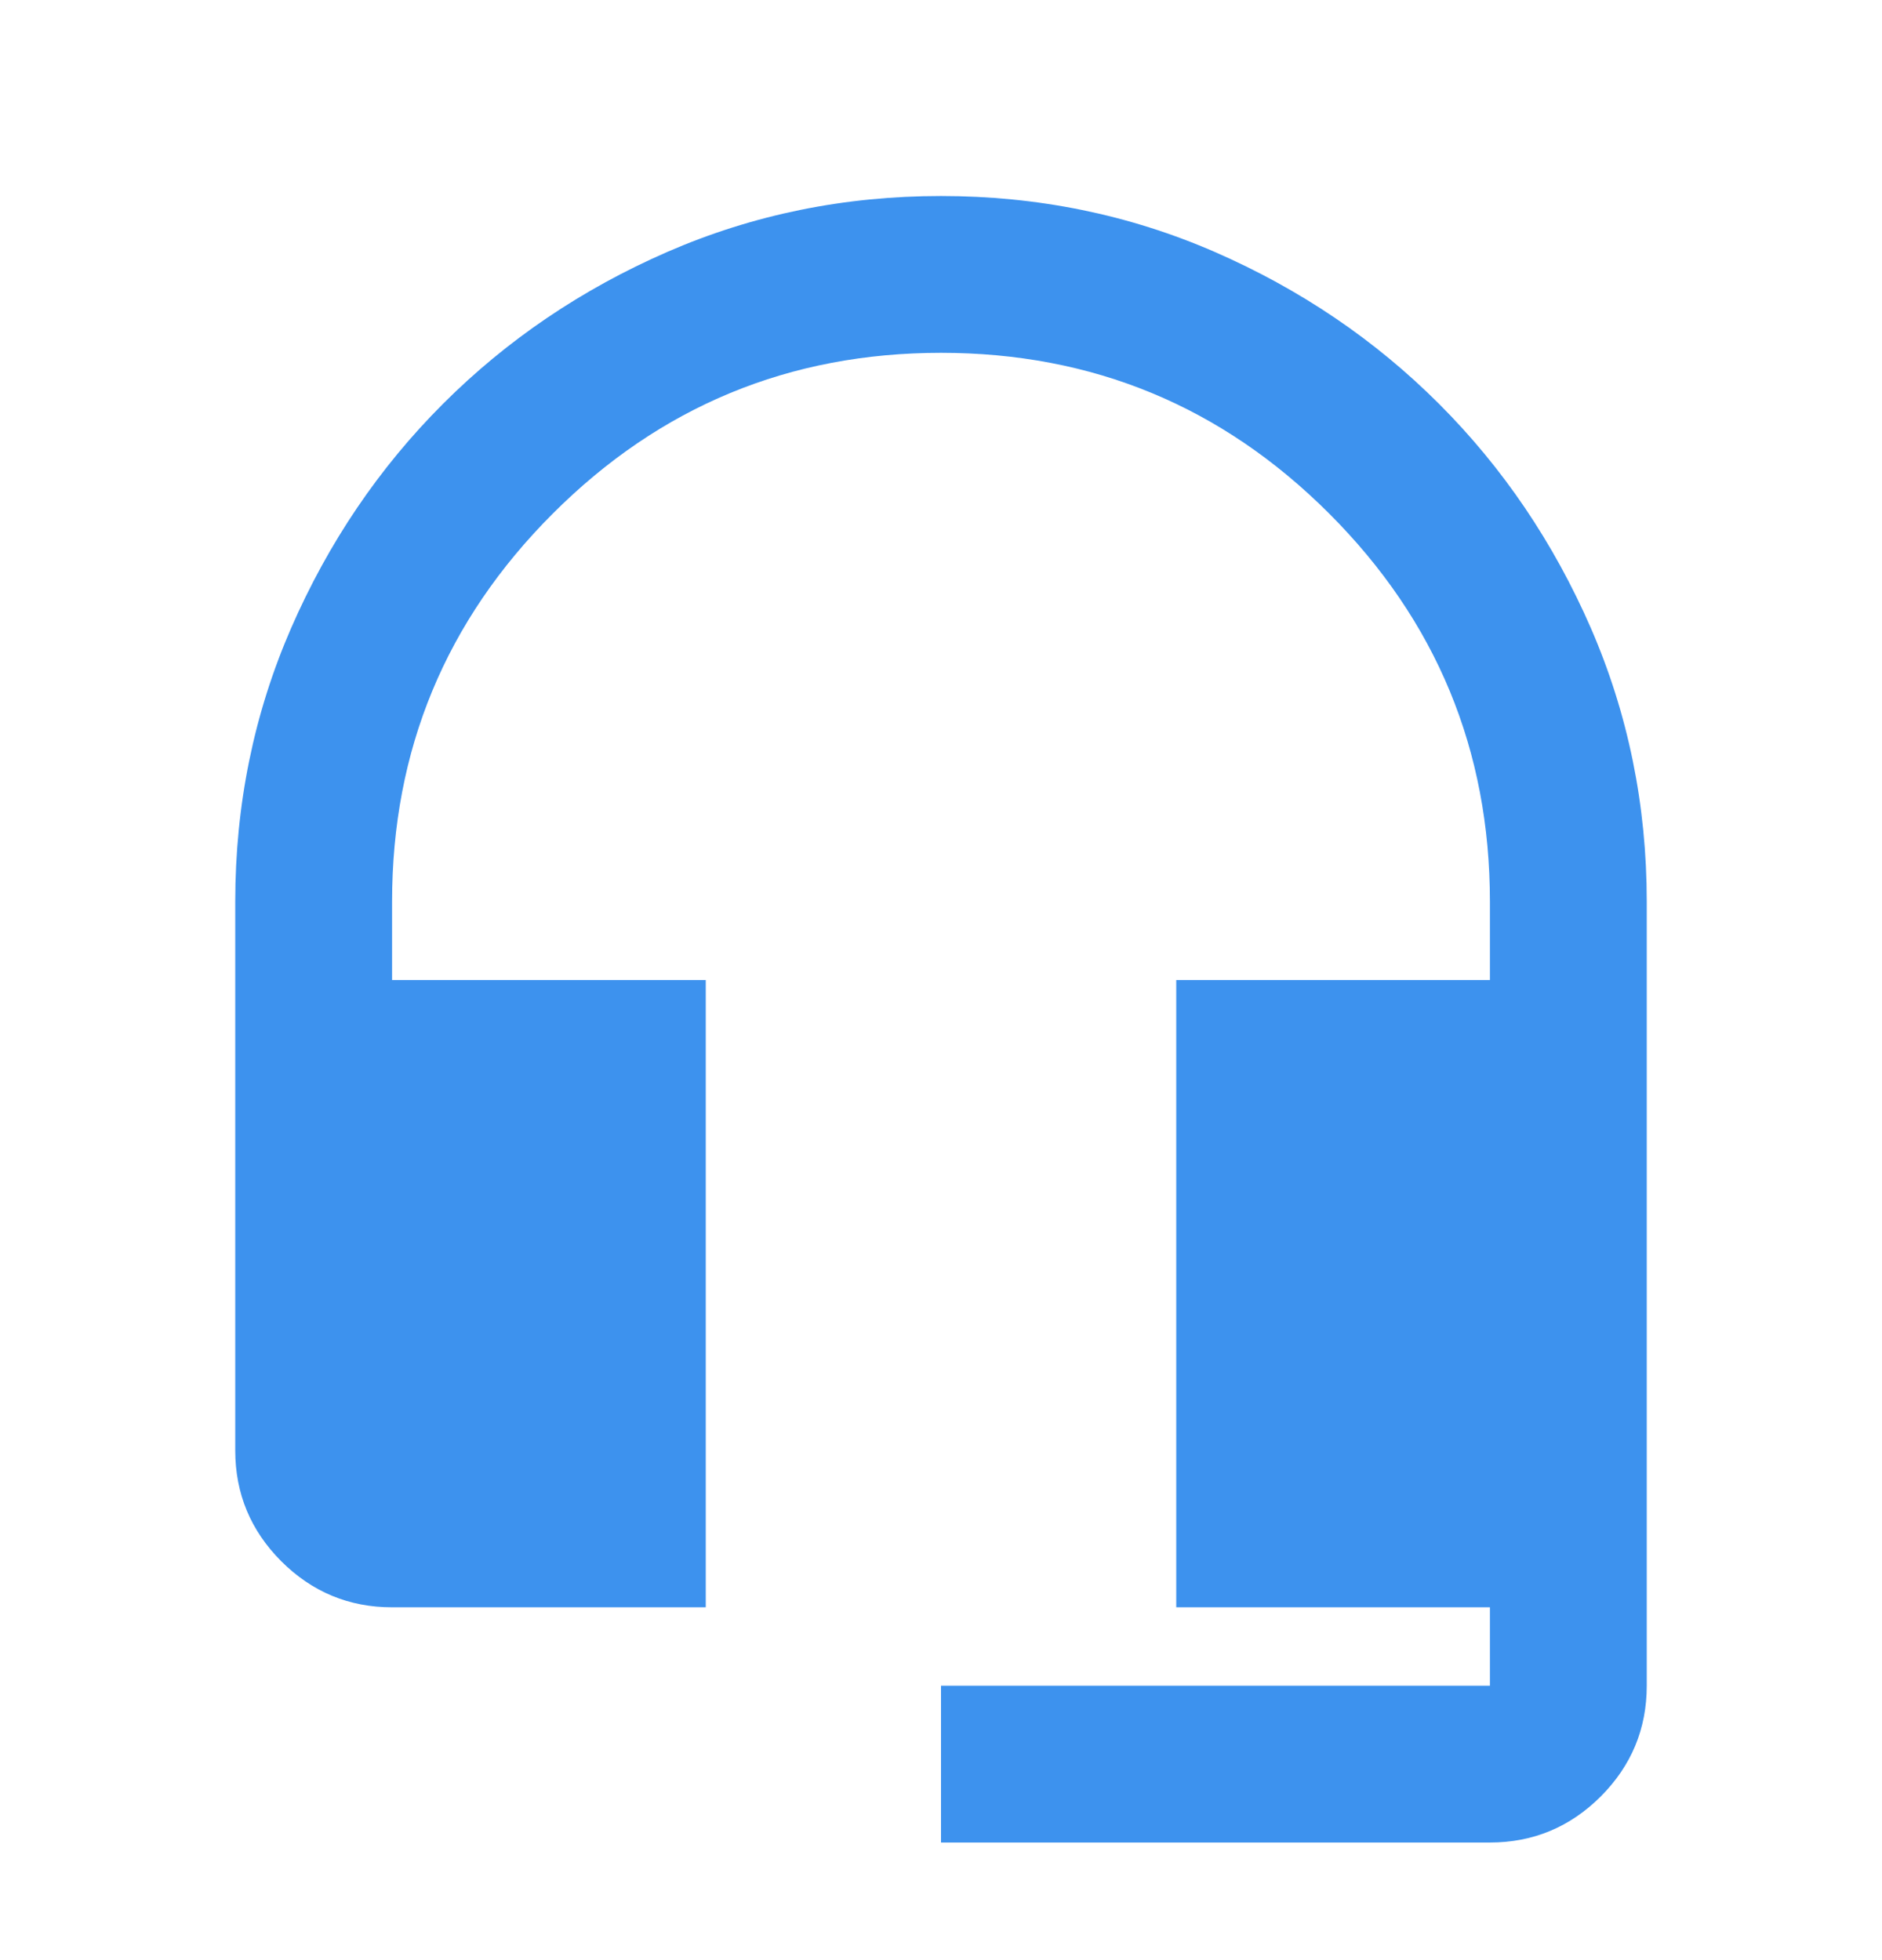 <svg width="24" height="25" viewBox="0 0 24 25" fill="none" xmlns="http://www.w3.org/2000/svg">
<mask id="mask0_153_14845" style="mask-type:alpha" maskUnits="userSpaceOnUse" x="0" y="0" width="24" height="25">
<rect y="0.5" width="24" height="24" fill="#D9D9D9"/>
</mask>
<g mask="url(#mask0_153_14845)">
<path d="M12 23.5V21.5H19V20.5H15V12.5H19V11.5C19 9.567 18.317 7.917 16.95 6.55C15.583 5.183 13.933 4.5 12 4.5C10.067 4.5 8.417 5.183 7.05 6.55C5.683 7.917 5 9.567 5 11.5V12.5H9V20.5H5C4.45 20.5 3.979 20.304 3.587 19.913C3.196 19.521 3 19.05 3 18.5V11.5C3 10.267 3.237 9.104 3.712 8.012C4.188 6.921 4.833 5.967 5.65 5.15C6.467 4.333 7.421 3.688 8.512 3.212C9.604 2.737 10.767 2.5 12 2.5C13.233 2.5 14.396 2.737 15.488 3.212C16.579 3.688 17.533 4.333 18.35 5.15C19.167 5.967 19.812 6.921 20.288 8.012C20.762 9.104 21 10.267 21 11.5V21.5C21 22.05 20.804 22.521 20.413 22.913C20.021 23.304 19.55 23.5 19 23.5H12Z" fill="#3D92EE"/>
</g>
</svg>
